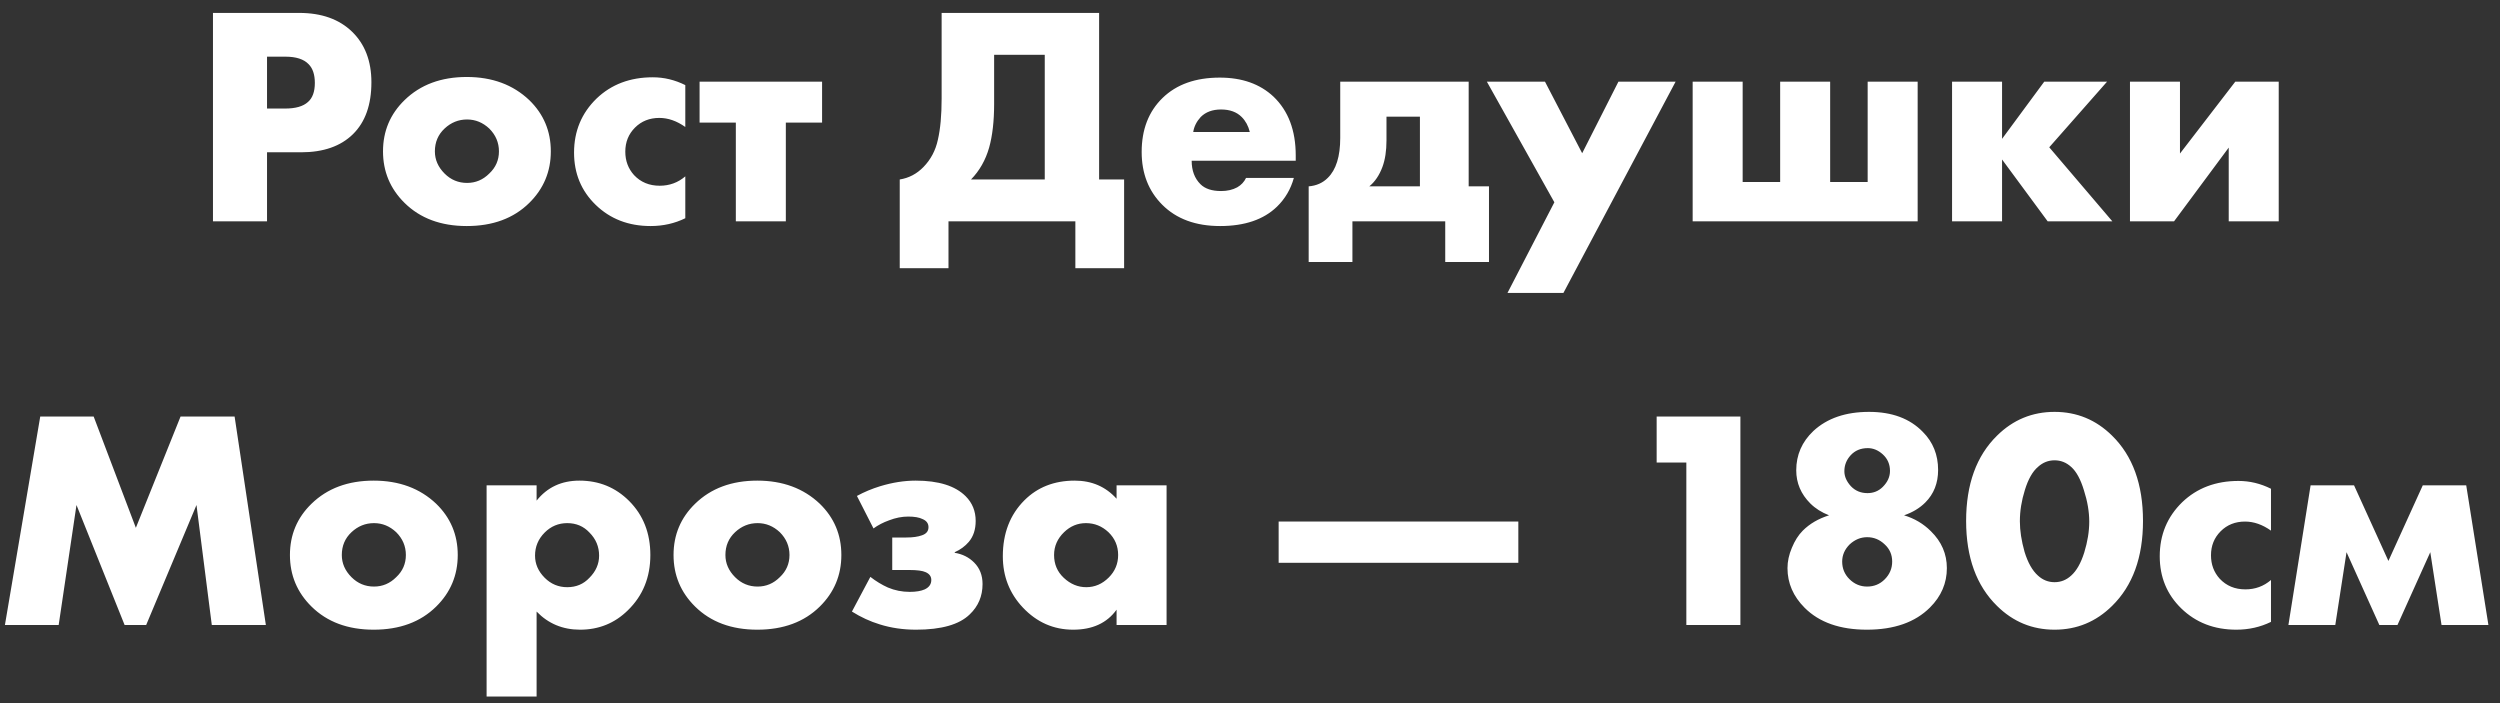 <?xml version="1.0" encoding="UTF-8"?> <svg xmlns="http://www.w3.org/2000/svg" width="192" height="54" viewBox="0 0 192 54" fill="none"><rect x="0" y="0" width="192" height="54" fill="#333333" stroke="none"/> <path d="M23.124 11.696H20.508V17H16.356V0.992H22.98C24.692 0.992 26.044 1.472 27.036 2.432C28.028 3.392 28.524 4.688 28.524 6.32C28.524 8.048 28.052 9.376 27.108 10.304C26.164 11.232 24.836 11.696 23.124 11.696ZM20.508 4.352V8.336H21.9C22.7 8.336 23.284 8.168 23.652 7.832C24.004 7.528 24.18 7.04 24.18 6.368C24.18 5.728 24.02 5.248 23.7 4.928C23.332 4.544 22.74 4.352 21.924 4.352H20.508ZM35.871 9.176C35.215 9.176 34.639 9.408 34.143 9.872C33.647 10.336 33.399 10.92 33.399 11.624C33.399 12.264 33.647 12.832 34.143 13.328C34.623 13.808 35.199 14.048 35.871 14.048C36.527 14.048 37.095 13.808 37.575 13.328C38.071 12.864 38.319 12.296 38.319 11.624C38.319 10.952 38.071 10.368 37.575 9.872C37.079 9.408 36.511 9.176 35.871 9.176ZM40.647 7.688C41.751 8.76 42.303 10.072 42.303 11.624C42.303 13.176 41.751 14.496 40.647 15.584C39.447 16.768 37.847 17.36 35.847 17.36C33.863 17.36 32.271 16.768 31.071 15.584C29.967 14.496 29.415 13.176 29.415 11.624C29.415 10.072 29.967 8.76 31.071 7.688C32.287 6.504 33.879 5.912 35.847 5.912C37.799 5.912 39.399 6.504 40.647 7.688ZM52.631 13.544V16.76C51.815 17.16 50.927 17.36 49.967 17.36C48.271 17.36 46.863 16.816 45.743 15.728C44.639 14.656 44.087 13.32 44.087 11.72C44.087 10.072 44.663 8.688 45.815 7.568C46.951 6.48 48.391 5.936 50.135 5.936C50.999 5.936 51.831 6.136 52.631 6.536V9.752C51.975 9.288 51.311 9.056 50.639 9.056C49.887 9.056 49.263 9.304 48.767 9.8C48.271 10.296 48.023 10.912 48.023 11.648C48.023 12.352 48.247 12.952 48.695 13.448C49.207 13.992 49.863 14.264 50.663 14.264C51.415 14.264 52.071 14.024 52.631 13.544ZM56.512 17V9.416H53.728V6.272H63.136V9.416H60.352V17H56.512ZM72.317 0.992H84.412V13.784H86.332V20.6H82.588V17H72.844V20.6H69.1V13.784C69.805 13.672 70.412 13.352 70.924 12.824C71.484 12.248 71.853 11.552 72.028 10.736C72.221 9.904 72.317 8.848 72.317 7.568V0.992ZM76.349 4.208V7.976C76.349 9.304 76.221 10.424 75.965 11.336C75.692 12.296 75.228 13.112 74.573 13.784H80.237V4.208H76.349ZM99.512 11.936V12.344H91.52C91.52 13.096 91.744 13.696 92.192 14.144C92.544 14.496 93.072 14.672 93.776 14.672C94.256 14.672 94.672 14.576 95.024 14.384C95.328 14.208 95.552 13.968 95.696 13.664H99.368C99.128 14.528 98.696 15.264 98.072 15.872C97.048 16.864 95.592 17.36 93.704 17.36C91.832 17.36 90.352 16.816 89.264 15.728C88.208 14.672 87.68 13.32 87.68 11.672C87.68 9.944 88.216 8.56 89.288 7.52C90.36 6.48 91.824 5.96 93.68 5.96C95.392 5.96 96.768 6.448 97.808 7.424C98.944 8.512 99.512 10.016 99.512 11.936ZM91.64 10.136H95.984C95.872 9.672 95.664 9.288 95.36 8.984C94.976 8.6 94.448 8.408 93.776 8.408C93.12 8.408 92.6 8.6 92.216 8.984C91.896 9.336 91.704 9.72 91.64 10.136ZM102.93 6.272H112.794V14.312H114.354V20.12H110.994V17H103.866V20.12H100.506V14.312C101.098 14.264 101.586 14.048 101.97 13.664C102.61 13.04 102.93 12.016 102.93 10.592V6.272ZM109.05 14.312V8.96H106.482V10.784C106.482 11.584 106.378 12.264 106.17 12.824C105.93 13.464 105.594 13.96 105.162 14.312H109.05ZM115.775 22.496L119.375 15.536L114.191 6.272H118.655L121.511 11.768L124.295 6.272H128.687L120.071 22.496H115.775ZM129.996 17V6.272H133.836V13.976H136.716V6.272H140.556V13.976H143.436V6.272H147.276V17H129.996ZM149.918 17V6.272H153.758V10.664L156.998 6.272H161.822L157.382 11.312L162.23 17H157.262L153.758 12.248V17H149.918ZM163.582 6.272H167.422V11.792L171.67 6.272H175.006V17H171.166V11.336L166.966 17H163.582V6.272ZM4.506 48H0.378L3.09 31.992H7.194L10.434 40.536L13.866 31.992H18.018L20.418 48H16.266L15.09 38.784L11.226 48H9.57L5.874 38.784L4.506 48ZM28.723 40.176C28.067 40.176 27.491 40.408 26.995 40.872C26.499 41.336 26.251 41.92 26.251 42.624C26.251 43.264 26.499 43.832 26.995 44.328C27.475 44.808 28.051 45.048 28.723 45.048C29.379 45.048 29.947 44.808 30.427 44.328C30.923 43.864 31.171 43.296 31.171 42.624C31.171 41.952 30.923 41.368 30.427 40.872C29.931 40.408 29.363 40.176 28.723 40.176ZM33.499 38.688C34.603 39.76 35.155 41.072 35.155 42.624C35.155 44.176 34.603 45.496 33.499 46.584C32.299 47.768 30.699 48.36 28.699 48.36C26.715 48.36 25.123 47.768 23.923 46.584C22.819 45.496 22.267 44.176 22.267 42.624C22.267 41.072 22.819 39.76 23.923 38.688C25.139 37.504 26.731 36.912 28.699 36.912C30.651 36.912 32.251 37.504 33.499 38.688ZM41.211 46.968V53.496H37.371V37.272H41.211V38.448C42.027 37.424 43.123 36.912 44.499 36.912C46.003 36.912 47.275 37.432 48.315 38.472C49.403 39.56 49.947 40.944 49.947 42.624C49.947 44.336 49.371 45.752 48.219 46.872C47.211 47.864 45.987 48.36 44.547 48.36C43.219 48.36 42.107 47.896 41.211 46.968ZM43.563 40.176C42.891 40.176 42.315 40.416 41.835 40.896C41.339 41.392 41.091 41.984 41.091 42.672C41.091 43.312 41.339 43.88 41.835 44.376C42.315 44.856 42.891 45.096 43.563 45.096C44.251 45.096 44.819 44.856 45.267 44.376C45.763 43.88 46.011 43.312 46.011 42.672C46.011 41.984 45.763 41.392 45.267 40.896C44.819 40.416 44.251 40.176 43.563 40.176ZM58.184 40.176C57.528 40.176 56.952 40.408 56.456 40.872C55.96 41.336 55.712 41.92 55.712 42.624C55.712 43.264 55.96 43.832 56.456 44.328C56.936 44.808 57.512 45.048 58.184 45.048C58.84 45.048 59.408 44.808 59.888 44.328C60.384 43.864 60.632 43.296 60.632 42.624C60.632 41.952 60.384 41.368 59.888 40.872C59.392 40.408 58.824 40.176 58.184 40.176ZM62.96 38.688C64.064 39.76 64.616 41.072 64.616 42.624C64.616 44.176 64.064 45.496 62.96 46.584C61.76 47.768 60.16 48.36 58.16 48.36C56.176 48.36 54.584 47.768 53.384 46.584C52.28 45.496 51.728 44.176 51.728 42.624C51.728 41.072 52.28 39.76 53.384 38.688C54.6 37.504 56.192 36.912 58.16 36.912C60.112 36.912 61.712 37.504 62.96 38.688ZM67.084 40.584L65.812 38.088C66.372 37.784 66.964 37.536 67.588 37.344C68.532 37.056 69.444 36.912 70.324 36.912C72.084 36.912 73.364 37.312 74.164 38.112C74.676 38.624 74.932 39.256 74.932 40.008C74.932 40.664 74.756 41.2 74.404 41.616C74.116 41.952 73.756 42.216 73.324 42.408V42.456C73.916 42.552 74.412 42.8 74.812 43.2C75.244 43.632 75.46 44.184 75.46 44.856C75.46 45.784 75.132 46.56 74.476 47.184C73.676 47.968 72.3 48.36 70.348 48.36C69.356 48.36 68.428 48.224 67.564 47.952C66.828 47.728 66.116 47.4 65.428 46.968L66.844 44.304C67.276 44.64 67.724 44.912 68.188 45.12C68.716 45.344 69.276 45.456 69.868 45.456C70.348 45.456 70.732 45.392 71.02 45.264C71.356 45.104 71.524 44.864 71.524 44.544C71.524 44.272 71.38 44.072 71.092 43.944C70.852 43.832 70.436 43.776 69.844 43.776H68.524V41.28H69.604C70.1 41.28 70.5 41.224 70.804 41.112C71.14 41 71.308 40.792 71.308 40.488C71.308 40.2 71.156 39.992 70.852 39.864C70.596 39.736 70.228 39.672 69.748 39.672C69.268 39.672 68.78 39.768 68.284 39.96C67.836 40.12 67.436 40.328 67.084 40.584ZM85.753 38.304V37.272H89.593V48H85.753V46.824C85.017 47.848 83.905 48.36 82.417 48.36C80.913 48.36 79.625 47.792 78.553 46.656C77.529 45.568 77.017 44.256 77.017 42.72C77.017 40.96 77.569 39.528 78.673 38.424C79.681 37.416 80.969 36.912 82.537 36.912C83.849 36.912 84.921 37.376 85.753 38.304ZM83.401 40.176C82.761 40.176 82.201 40.408 81.721 40.872C81.209 41.368 80.953 41.952 80.953 42.624C80.953 43.328 81.201 43.912 81.697 44.376C82.209 44.856 82.785 45.096 83.425 45.096C84.081 45.096 84.657 44.848 85.153 44.352C85.633 43.872 85.873 43.296 85.873 42.624C85.873 41.936 85.625 41.352 85.129 40.872C84.633 40.408 84.057 40.176 83.401 40.176ZM98.2 43.224V40.056H116.608V43.224H98.2ZM129.511 48V35.52H127.231V31.992H133.663V48H129.511ZM146.231 39.576C147.031 39.816 147.719 40.224 148.295 40.8C149.111 41.6 149.519 42.544 149.519 43.632C149.519 44.784 149.087 45.792 148.223 46.656C147.087 47.792 145.471 48.36 143.375 48.36C141.311 48.36 139.719 47.8 138.599 46.68C137.719 45.8 137.279 44.784 137.279 43.632C137.279 43.12 137.391 42.6 137.615 42.072C137.839 41.528 138.119 41.088 138.455 40.752C138.983 40.224 139.655 39.832 140.471 39.576C139.895 39.352 139.415 39.048 139.031 38.664C138.311 37.944 137.951 37.096 137.951 36.12C137.951 34.936 138.391 33.928 139.271 33.096C140.327 32.12 141.751 31.632 143.543 31.632C145.303 31.632 146.679 32.144 147.671 33.168C148.455 33.952 148.847 34.928 148.847 36.096C148.847 37.104 148.519 37.936 147.863 38.592C147.431 39.024 146.887 39.352 146.231 39.576ZM143.447 34.416C142.903 34.416 142.463 34.6 142.127 34.968C141.807 35.32 141.647 35.728 141.647 36.192C141.647 36.592 141.815 36.976 142.151 37.344C142.487 37.696 142.911 37.872 143.423 37.872C143.887 37.872 144.279 37.712 144.599 37.392C144.967 37.024 145.151 36.616 145.151 36.168C145.151 35.656 144.967 35.232 144.599 34.896C144.247 34.576 143.863 34.416 143.447 34.416ZM143.399 41.256C142.903 41.256 142.455 41.44 142.055 41.808C141.671 42.192 141.479 42.632 141.479 43.128C141.479 43.656 141.663 44.104 142.031 44.472C142.415 44.856 142.871 45.048 143.399 45.048C143.927 45.048 144.375 44.864 144.743 44.496C145.127 44.112 145.319 43.656 145.319 43.128C145.319 42.6 145.127 42.16 144.743 41.808C144.359 41.44 143.911 41.256 143.399 41.256ZM159.062 35.856C158.694 35.52 158.27 35.352 157.79 35.352C157.31 35.352 156.886 35.52 156.518 35.856C156.102 36.208 155.766 36.8 155.51 37.632C155.254 38.448 155.126 39.248 155.126 40.032C155.126 40.752 155.246 41.536 155.486 42.384C155.742 43.216 156.086 43.824 156.518 44.208C156.886 44.544 157.31 44.712 157.79 44.712C158.27 44.712 158.694 44.544 159.062 44.208C159.478 43.84 159.814 43.248 160.07 42.432C160.326 41.6 160.454 40.808 160.454 40.056C160.454 39.304 160.318 38.504 160.046 37.656C159.79 36.808 159.462 36.208 159.062 35.856ZM164.582 40.008C164.582 42.808 163.79 44.984 162.206 46.536C160.974 47.752 159.502 48.36 157.79 48.36C156.078 48.36 154.606 47.752 153.374 46.536C151.79 44.984 150.998 42.808 150.998 40.008C150.998 37.192 151.79 35.008 153.374 33.456C154.606 32.24 156.078 31.632 157.79 31.632C159.502 31.632 160.974 32.24 162.206 33.456C163.79 35.008 164.582 37.192 164.582 40.008ZM174.412 44.544V47.76C173.596 48.16 172.708 48.36 171.748 48.36C170.052 48.36 168.644 47.816 167.524 46.728C166.42 45.656 165.868 44.32 165.868 42.72C165.868 41.072 166.444 39.688 167.596 38.568C168.732 37.48 170.172 36.936 171.916 36.936C172.78 36.936 173.612 37.136 174.412 37.536V40.752C173.756 40.288 173.092 40.056 172.42 40.056C171.668 40.056 171.044 40.304 170.548 40.8C170.052 41.296 169.804 41.912 169.804 42.648C169.804 43.352 170.028 43.952 170.476 44.448C170.988 44.992 171.644 45.264 172.444 45.264C173.196 45.264 173.852 45.024 174.412 44.544ZM175.75 48L177.454 37.272H180.79L183.43 43.08L186.07 37.272H189.406L191.11 48H187.51L186.646 42.408L184.126 48H182.734L180.214 42.408L179.35 48H175.75Z" fill="white"></path> </svg> 